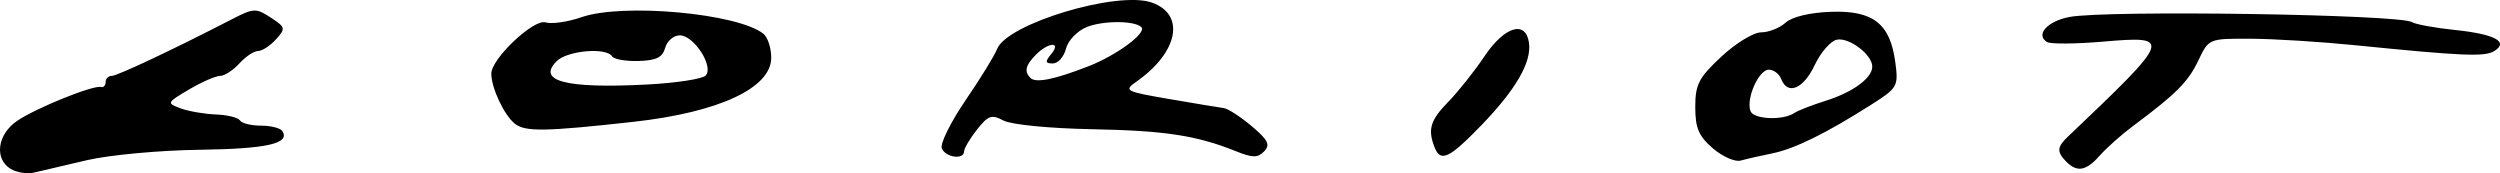 <?xml version="1.0" encoding="UTF-8"?>
<!-- Created with Inkscape (http://www.inkscape.org/) -->
<svg width="401.89" height="27.844" version="1.1" viewBox="0 0 401.89 27.844" xmlns="http://www.w3.org/2000/svg" xmlns:cc="http://creativecommons.org/ns#" xmlns:dc="http://purl.org/dc/elements/1.1/" xmlns:rdf="http://www.w3.org/1999/02/22-rdf-syntax-ns#">
 <path d="m1.728 27.159c-2.676-1.617-2.168-5.534 1-7.711 2.979-2.047 12.282-5.81 13.5-5.462 0.412 0.118 0.75-0.235 0.75-0.785s0.44-1 0.978-1c0.893 0 9.843-4.218 19.285-9.087 3.532-1.822 3.918-1.84 6.282-0.291 2.382 1.561 2.427 1.751 0.832 3.514-0.928 1.025-2.223 1.864-2.877 1.864s-2.005 0.9-3 2c-0.995 1.1-2.389 2-3.098 2-0.708 0-2.949 0.98-4.98 2.178-3.605 2.127-3.637 2.198-1.369 3.038 1.278 0.473 3.832 0.916 5.677 0.985 1.844 0.069 3.586 0.502 3.87 0.962s1.814 0.836 3.399 0.836 3.129 0.399 3.43 0.887c1.238 2.004-2.536 2.845-13.43 2.991-6.325 0.085-14.425 0.838-18 1.673-3.575 0.835-7.4 1.731-8.5 1.991-1.1 0.26-2.788-3e-3 -3.75-0.584zm330.45-1.158c-1.552-1.552-1.513-2.36 0.191-3.979 16.824-15.983 16.939-16.293 5.657-15.326-4.373 0.375-8.404 0.403-8.956 0.061-1.906-1.178 0.056-3.362 3.622-4.031 6.013-1.128 53.034-0.418 55.055 0.831 0.585 0.362 3.689 0.93 6.898 1.262 6.407 0.664 8.719 1.903 6.325 3.39-1.53 0.95-5.088 0.799-22.492-0.952-5.5-0.553-13.016-1.018-16.703-1.032-6.691-0.026-6.706-0.019-8.37 3.486-1.628 3.43-3.592 5.404-10.437 10.488-1.851 1.375-4.263 3.513-5.359 4.75-2.241 2.53-3.675 2.807-5.432 1.05zm-56.829-2.158c-2.266-1.949-2.825-3.261-2.825-6.629 0-3.642 0.556-4.718 4.189-8.106 2.304-2.149 5.183-3.907 6.399-3.907s2.982-0.699 3.926-1.553c1.045-0.946 3.897-1.63 7.298-1.75 6.771-0.239 9.512 1.899 10.339 8.068 0.525 3.912 0.387 4.159-3.825 6.839-7.253 4.615-12.357 7.128-15.955 7.855-1.878 0.38-4.158 0.898-5.066 1.152s-2.923-0.632-4.477-1.968zm13.129-5.694c0.55-0.379 2.8-1.254 5-1.945 4.396-1.381 7.5-3.659 7.5-5.504 0-1.901-3.682-4.708-5.674-4.324-1.003 0.193-2.615 2.033-3.582 4.088-1.806 3.836-4.361 4.898-5.382 2.237-0.317-0.825-1.214-1.5-1.993-1.5-1.626 0-3.7 4.694-2.944 6.664 0.516 1.343 5.26 1.534 7.075 0.285zm-137.08 5.692c-0.287-0.748 1.441-4.235 3.84-7.75 2.399-3.515 4.667-7.2 5.041-8.19 1.539-4.076 19.312-9.431 24.87-7.493 5.449 1.899 4.28 7.99-2.436 12.694-2.101 1.472-1.87 1.595 5.287 2.826 4.116 0.708 8.04 1.359 8.721 1.446 0.681 0.087 2.706 1.397 4.5 2.91 2.644 2.229 3.023 2.997 1.999 4.047-1.035 1.062-1.85 1.06-4.5-6e-3 -6.351-2.556-11.402-3.328-23.236-3.554-6.789-0.129-12.946-0.736-14.179-1.398-1.888-1.013-2.456-0.817-4.25 1.463-1.139 1.448-2.071 3.022-2.071 3.497 0 1.403-3.016 0.988-3.584-0.494zm23.584-13.19c4.541-1.771 9.411-5.373 8.498-6.286-1.066-1.066-6.139-1.079-8.76-0.024-1.545 0.622-3.025 2.159-3.358 3.486-0.328 1.305-1.277 2.373-2.11 2.373-1.232 0-1.282-0.279-0.269-1.5 1.684-2.029-0.39-1.968-2.429 0.071-1.698 1.698-1.947 2.72-0.914 3.753 0.868 0.868 3.837 0.272 9.342-1.874zm55.607 12.968c-1.096-2.856-0.645-4.31 2.256-7.278 1.575-1.611 4.179-4.889 5.788-7.285 3.237-4.821 6.636-5.852 7.16-2.174 0.444 3.117-2.116 7.537-7.706 13.306-5.167 5.333-6.528 5.956-7.498 3.43zm-147.82-3.728c-1.722-1.363-3.789-5.76-3.789-8.06 0-2.385 6.812-8.824 8.709-8.233 0.985 0.307 3.591-0.067 5.791-0.832 6.647-2.312 25.163-0.62 29.25 2.673 0.688 0.554 1.25 2.283 1.25 3.842 0 4.867-8.412 8.781-22.148 10.304-14.204 1.575-17.395 1.626-19.063 0.306zm30.653-7.733c1.398-1.398-1.829-6.453-4.133-6.474-0.995-0.009-2.055 0.891-2.354 2-0.415 1.537-1.432 2.042-4.28 2.123-2.054 0.059-3.973-0.279-4.265-0.75-0.915-1.481-7.194-0.931-8.904 0.779-3.21 3.21 1.472 4.425 14.466 3.755 4.66-0.24 8.921-0.885 9.47-1.434z"/>
</svg>
